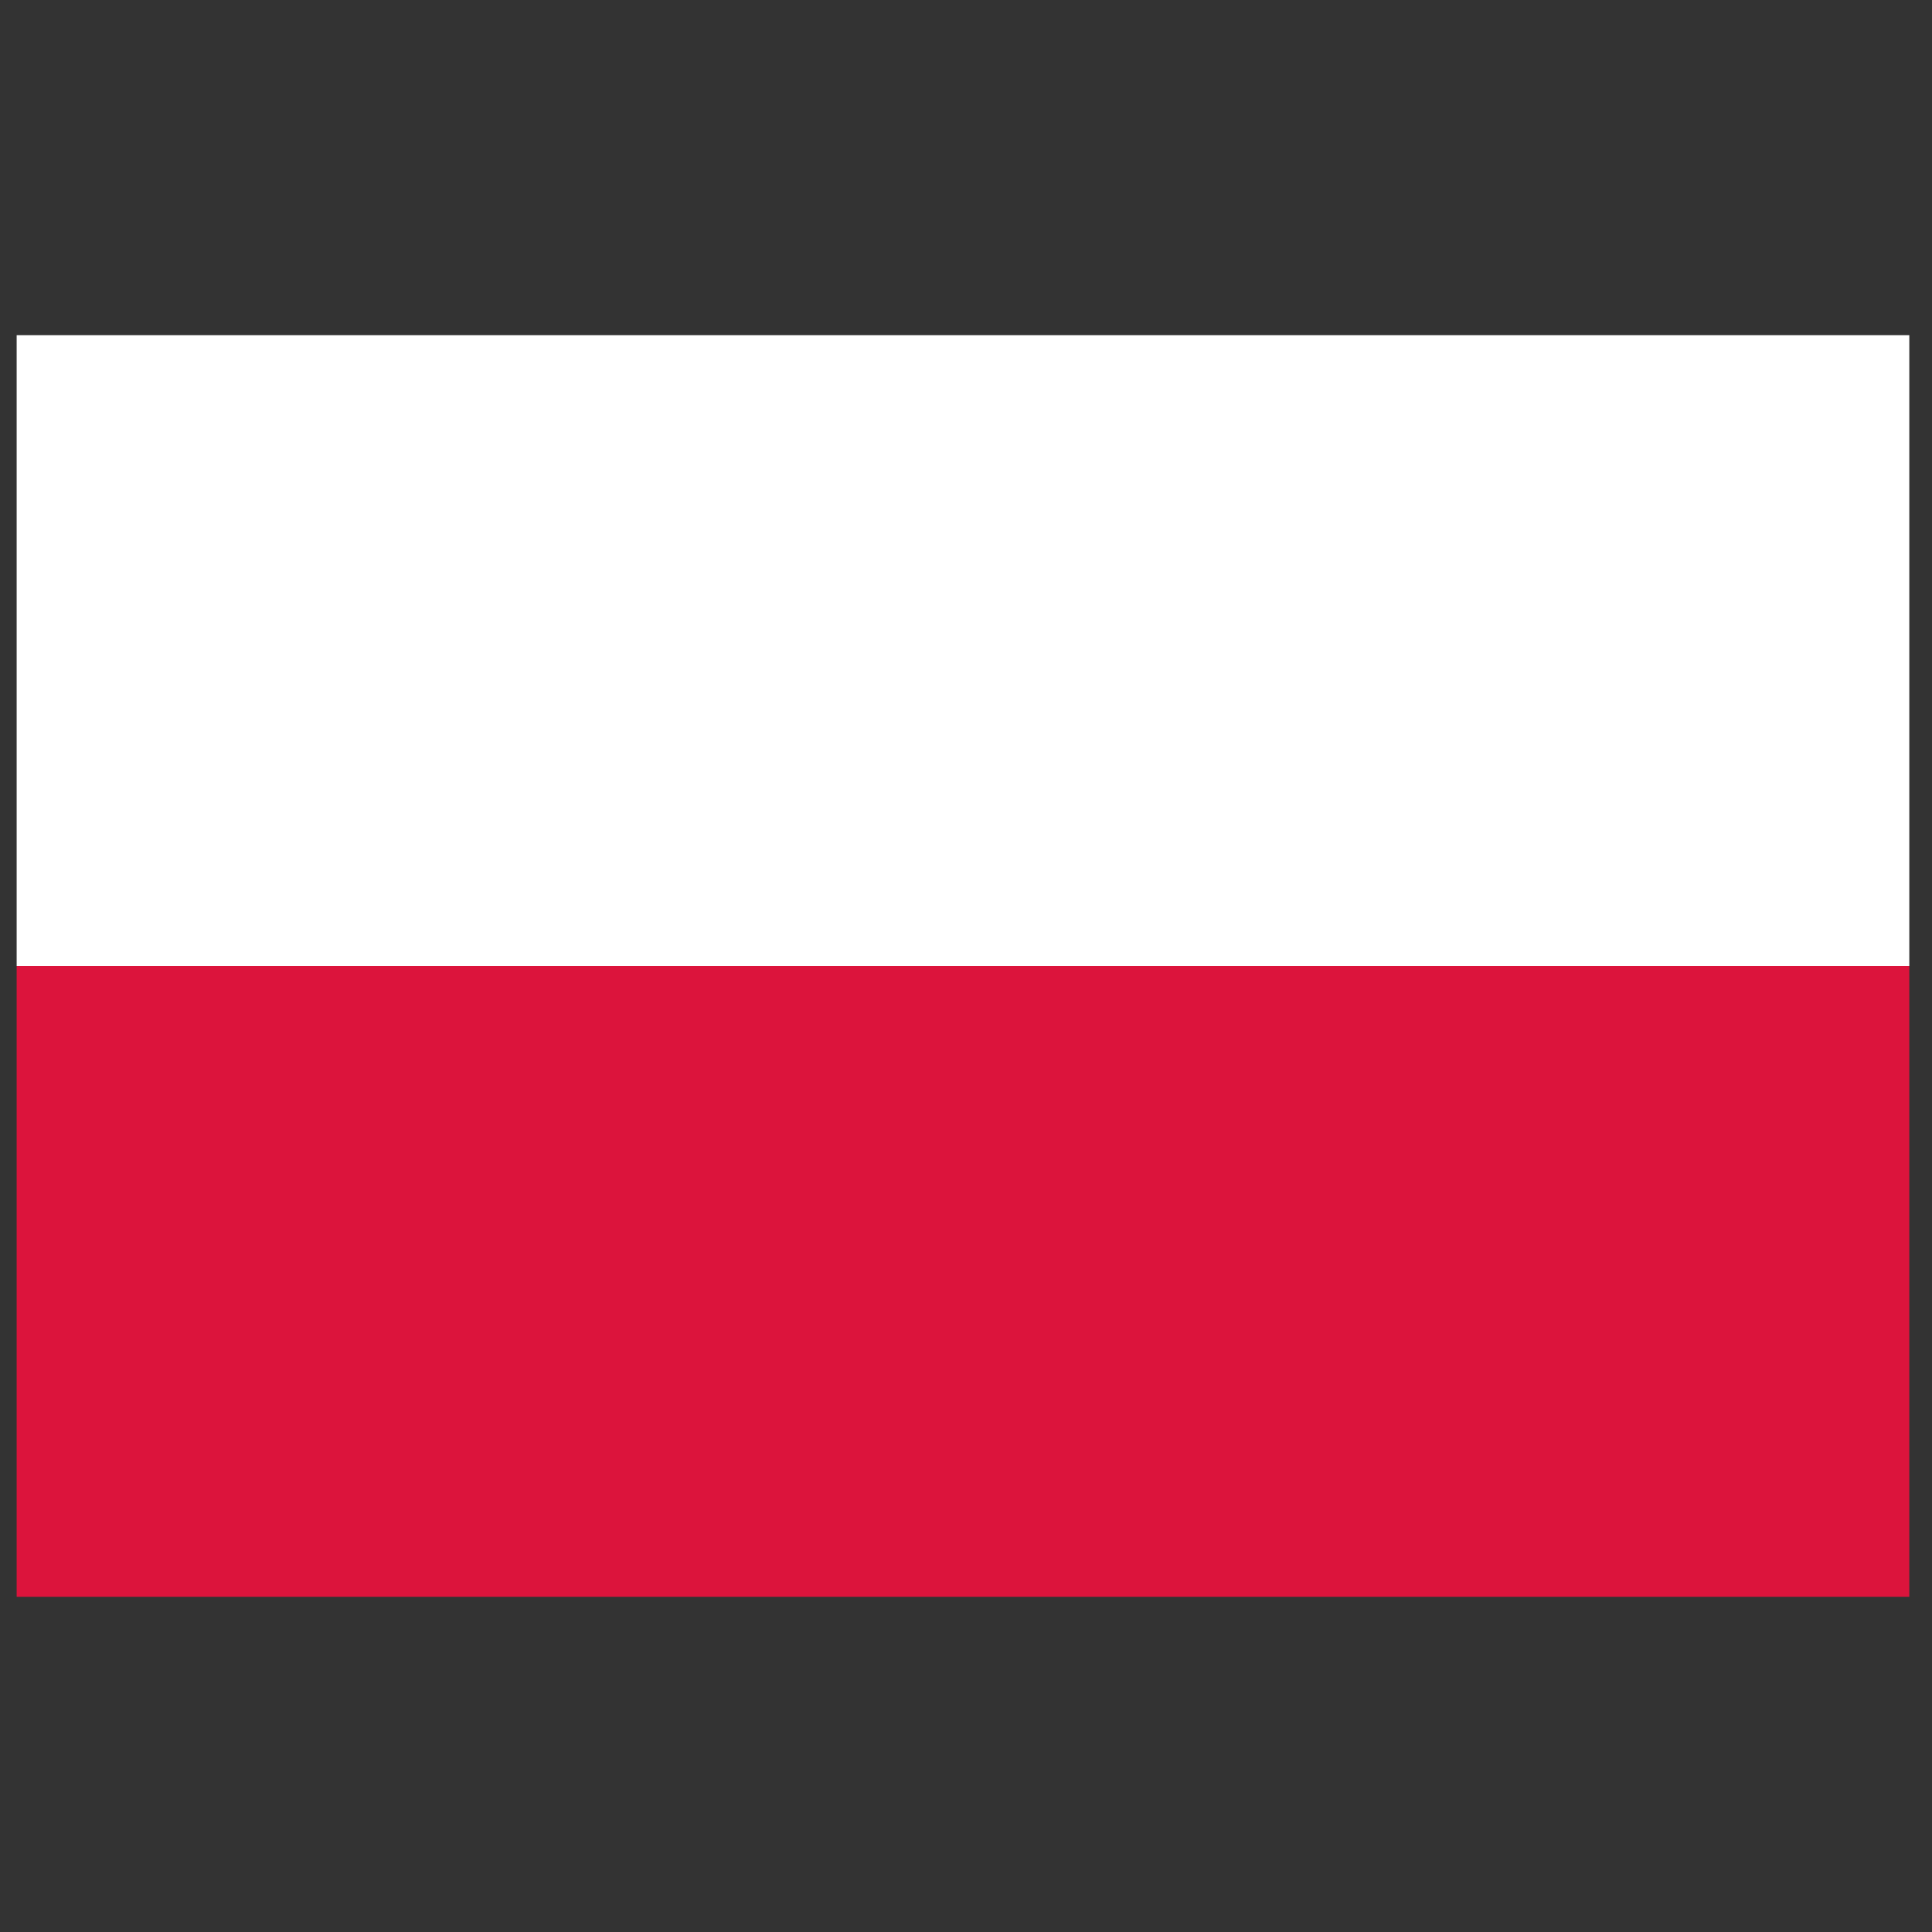<?xml version="1.0" encoding="utf-8"?>
<svg xmlns="http://www.w3.org/2000/svg" height="80" id="poland" viewBox="0 0 80 80" width="80">
  <rect x="0" y="0" width="80" height="80" fill="#333333" stroke="none"/>
  <defs>
    <style>
      .cls-1 {
        fill: #dc143c;
      }

      .cls-1, .cls-2 {
        stroke-width: 0px;
      }

      .cls-2 {
        fill: #fff;
      }
    </style>
  </defs>
  <g id="layer1">
    <g id="g4139">
      <path class="cls-2" d="M.69,13.88h78.37v26.12H.69V13.88Z" id="rect3465"/>
      <path class="cls-1" d="M.69,40h78.37v26.12H.69v-26.12Z" id="rect3467"/>
    </g>
  </g>
</svg>